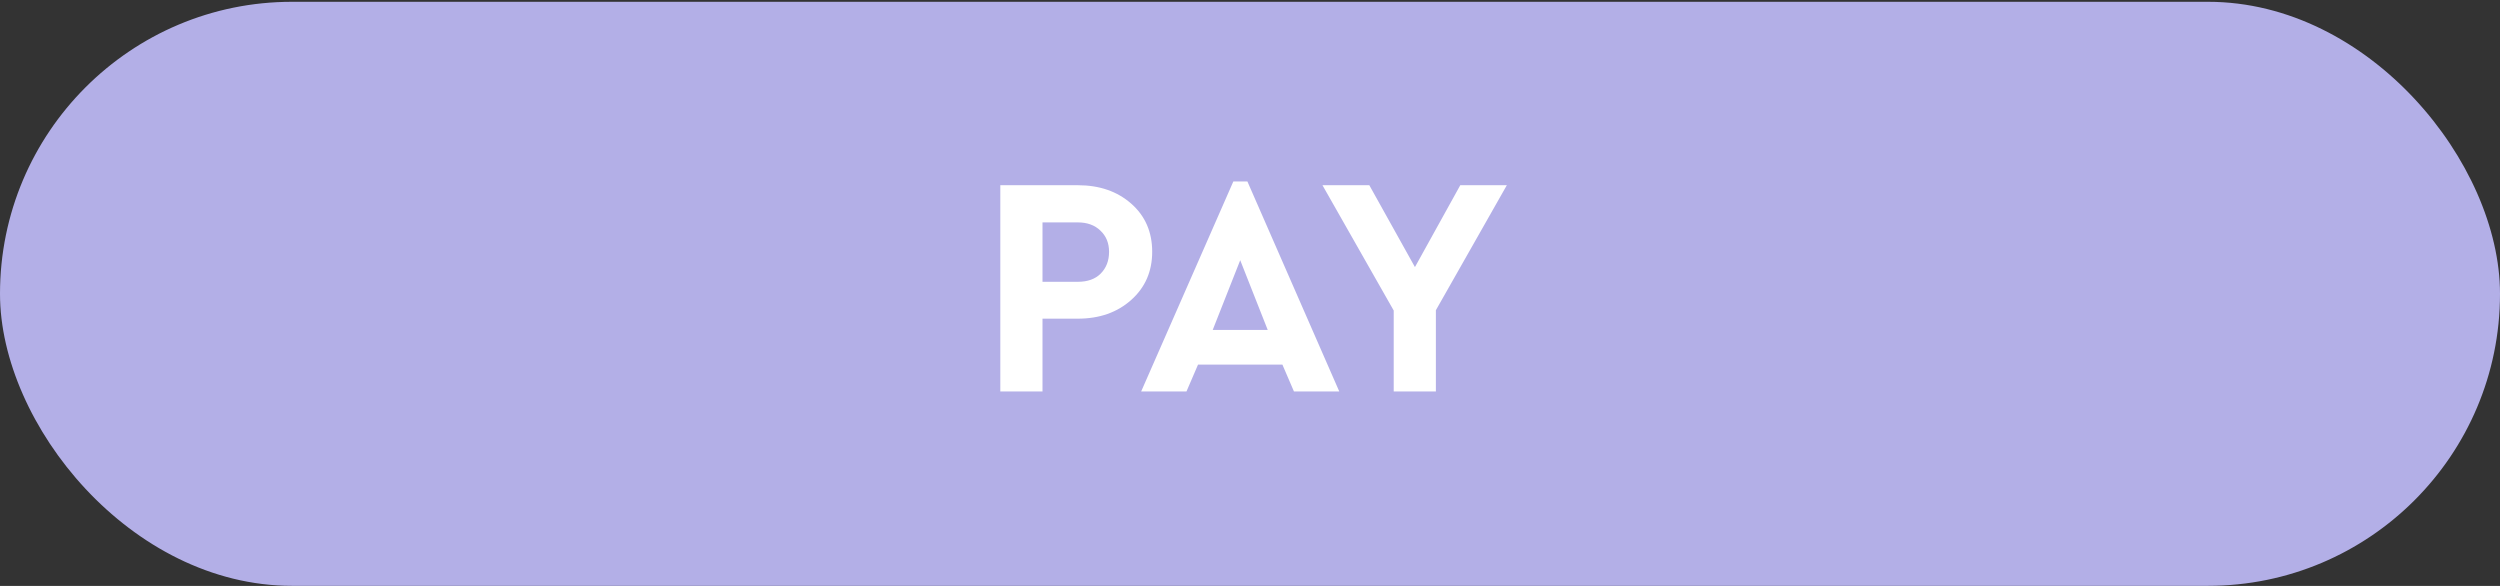 <svg width="128" height="30" viewBox="0 0 128 30" fill="none" xmlns="http://www.w3.org/2000/svg">
<rect x="0" y="0" width="128" height="30" fill="#333333" stroke="none"/>
<rect y="0.092" width="128" height="29.903" rx="14.951" fill="#B3AFE7"/>
<path d="M51.216 20.044V9.483H55.184C56.293 9.483 57.205 9.798 57.92 10.428C58.635 11.057 58.992 11.878 58.992 12.892C58.992 13.894 58.635 14.716 57.92 15.355C57.205 15.995 56.293 16.316 55.184 16.316H53.376V20.044H51.216ZM53.376 14.428H55.184C55.685 14.428 56.075 14.289 56.352 14.011C56.64 13.723 56.784 13.35 56.784 12.892C56.784 12.444 56.635 12.081 56.336 11.803C56.048 11.526 55.664 11.387 55.184 11.387H53.376V14.428ZM66.251 20.044L65.659 18.668H61.339L60.747 20.044H58.427L63.147 9.291H63.867L68.571 20.044H66.251ZM64.907 16.892L63.499 13.323L62.091 16.892H64.907ZM77.15 9.483L73.517 15.883V20.044H71.358V15.899L67.71 9.483H70.109L72.445 13.675L74.766 9.483H77.15Z" fill="white"/>
</svg>
